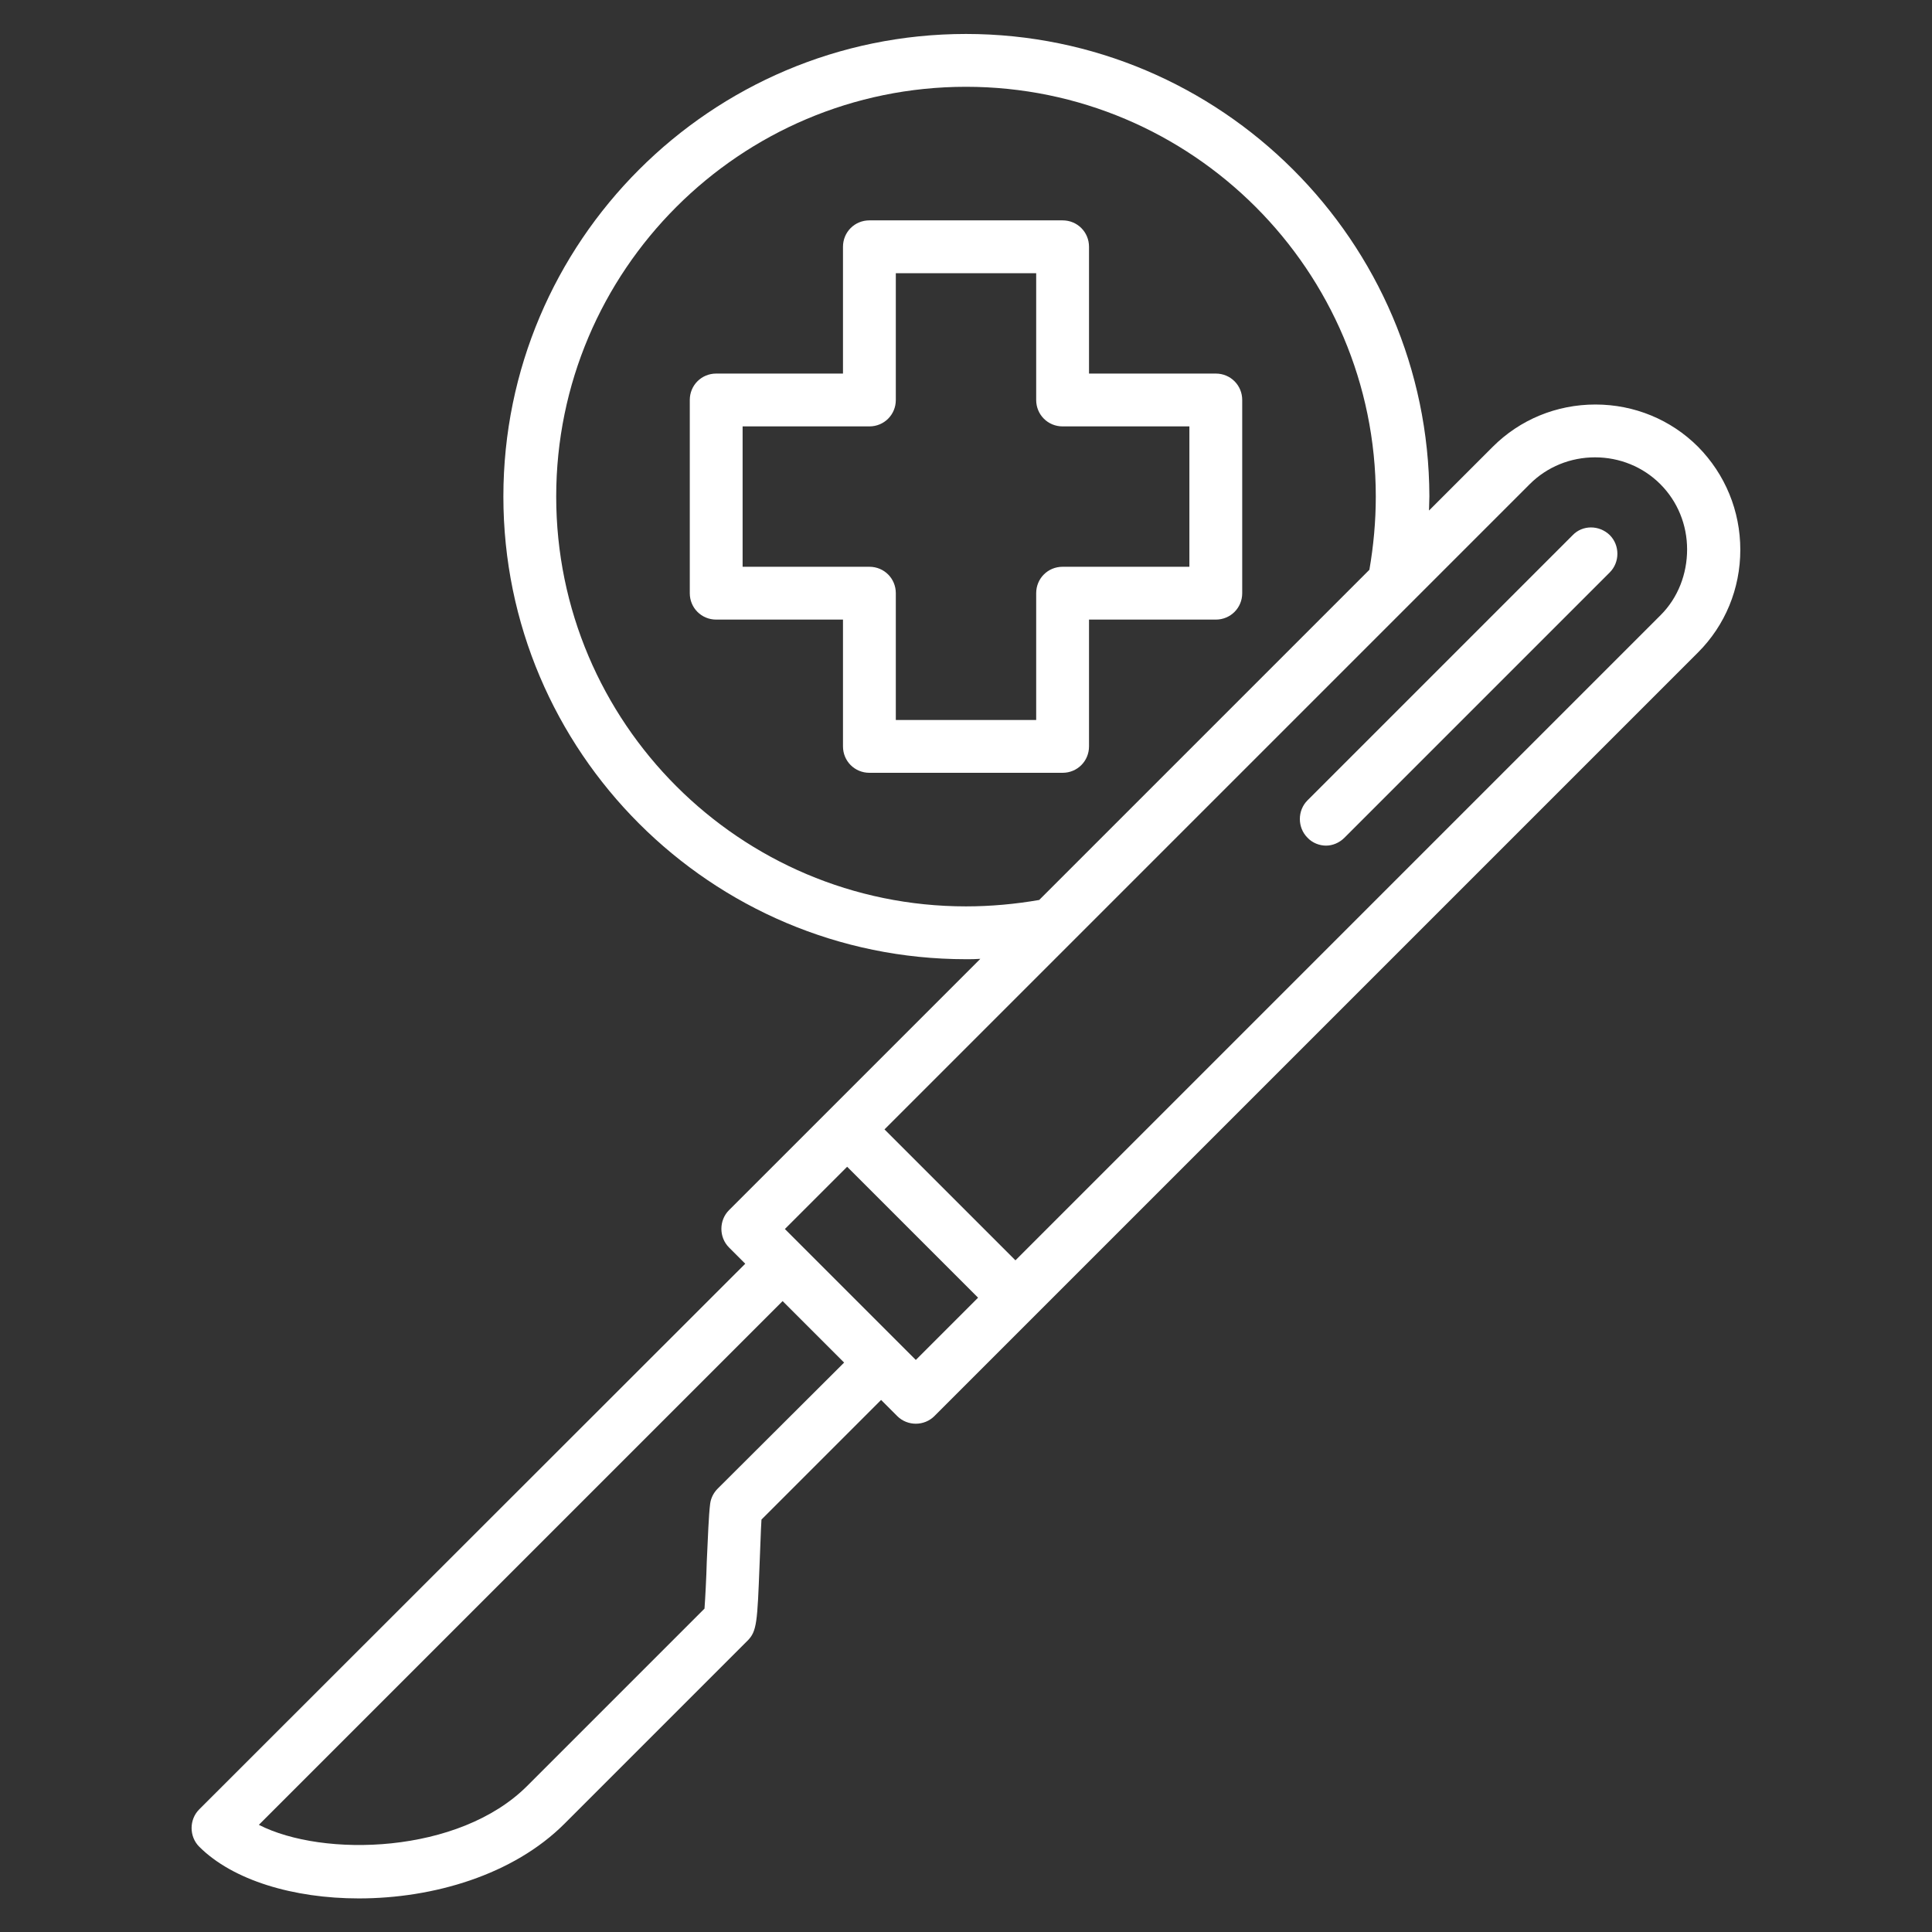 <?xml version="1.0" encoding="utf-8"?>
<!-- Generator: Adobe Illustrator 26.0.3, SVG Export Plug-In . SVG Version: 6.00 Build 0)  -->
<svg version="1.1" id="Layer_1" xmlns="http://www.w3.org/2000/svg" xmlns:xlink="http://www.w3.org/1999/xlink" x="0px" y="0px"
	 viewBox="0 0 512 512" style="enable-background:new 0 0 512 512;" xml:space="preserve">
<rect x="0" y="0" width="512" height="512" fill="#333333" stroke="none"/>
<style type="text/css">
	.st0{fill:#FFFFFF;}
</style>
<path class="st0" d="M322.2,99h-33.6V65.4c0-3.9-3.1-7-7-7h-51.2c-3.9,0-7,3.1-7,7V99h-33.6c-3.9,0-7,3.1-7,7v51.2c0,3.9,3.1,7,7,7
	h33.6v33.6c0,3.9,3.1,7,7,7h51.2c3.9,0,7-3.1,7-7v-33.6h33.6c3.9,0,7-3.1,7-7V106C329.2,102.1,326.1,99,322.2,99z M315.2,150.2
	h-33.6c-3.9,0-7,3.1-7,7v33.6h-37.2v-33.6c0-3.9-3.1-7-7-7h-33.6V113h33.6c3.9,0,7-3.1,7-7V72.4h37.2V106c0,3.9,3.1,7,7,7h33.6
	V150.2z M450,118.4c-7.2-7.2-16.9-11.2-27.2-11.2s-20,4-27.2,11.2l-16.9,16.9c0-1.3,0.1-2.5,0.1-3.8C378.6,64,323.6,9,256,9
	S133.4,64,133.4,131.6s55,122.6,122.6,122.6c1.3,0,2.5,0,3.8-0.1l-66.6,66.6c-2.7,2.7-2.7,7.2,0,9.9l4.3,4.3L52.8,479.5
	c-2.7,2.7-2.7,7.2,0,9.9c8.9,8.9,25,13.7,42.3,13.7c19.7,0,40.9-6.2,54.5-19.8l48.5-48.5c2.5-2.5,2.6-4.9,3.2-20.3
	c0.2-4.2,0.3-8.8,0.5-11.8l31.7-31.7l4.3,4.3c1.3,1.3,3.1,2,4.9,2s3.6-0.7,4.9-2L450,172.9c7.2-7.2,11.2-16.9,11.2-27.2
	S457.2,125.7,450,118.4L450,118.4z M256,240.2c-59.9,0-108.6-48.7-108.6-108.6S196.1,23,256,23s108.6,48.7,108.6,108.6
	c0,6.5-0.6,13.1-1.7,19.4l-87.5,87.5C269.1,239.6,262.5,240.2,256,240.2L256,240.2z M190.2,394.5c-1.1,1.1-1.8,2.5-2,4
	c-0.4,3.1-0.6,9.1-0.9,15.4c-0.1,4-0.4,9.7-0.6,12.4l-47,47c-18.1,18.1-54.1,19-71.1,10.3l138.8-138.8l16.3,16.3L190.2,394.5z
	 M242.7,360.4L208,325.7l16.5-16.5l34.7,34.7L242.7,360.4z M440.1,163l-171,171l-34.7-34.7l171-171c4.6-4.6,10.8-7.1,17.3-7.1
	s12.7,2.5,17.3,7.1c4.6,4.6,7.1,10.8,7.1,17.3S444.7,158.4,440.1,163L440.1,163z M426.6,141.8c2.7,2.7,2.7,7.2,0,9.9L356.3,222
	c-1.4,1.4-3.2,2.1-4.9,2.1s-3.6-0.7-4.9-2.1c-2.7-2.7-2.7-7.2,0-9.9l70.3-70.3C419.4,139.1,423.8,139.1,426.6,141.8L426.6,141.8z"/>
</svg>
